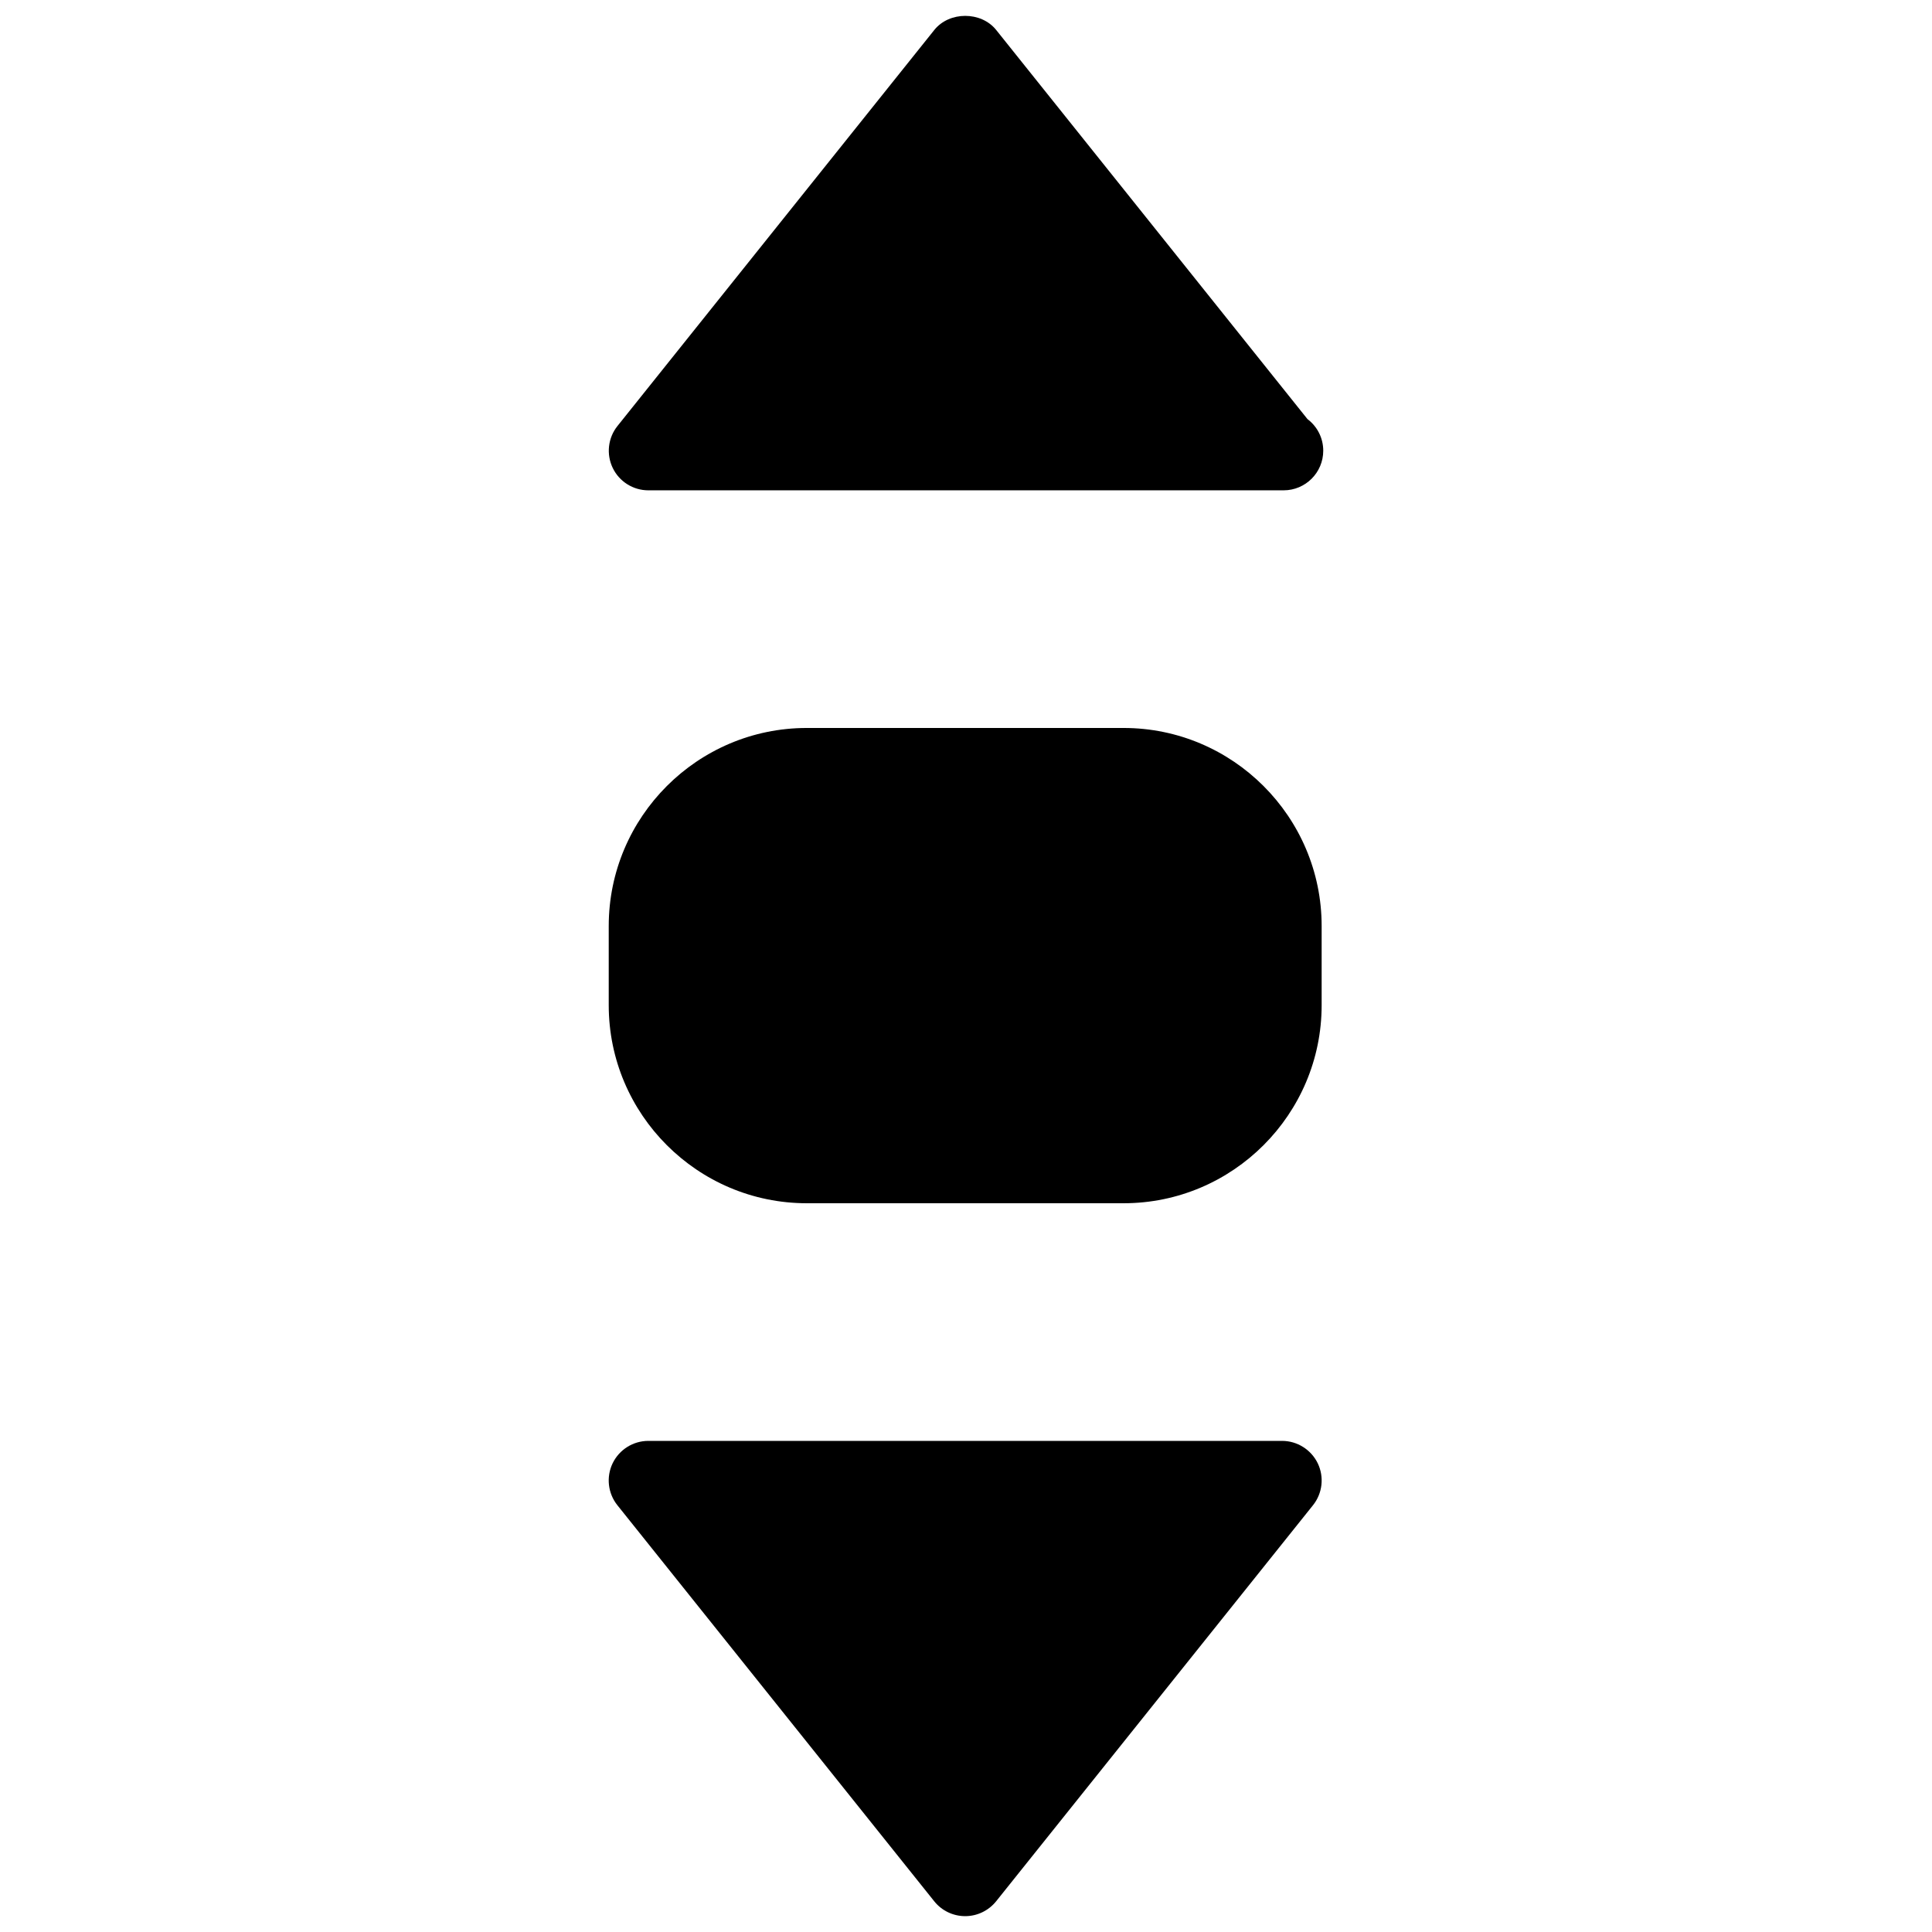 <?xml version="1.0" encoding="UTF-8"?>
<!-- Uploaded to: SVG Repo, www.svgrepo.com, Generator: SVG Repo Mixer Tools -->
<svg width="800px" height="800px" version="1.1" viewBox="144 144 512 512" xmlns="http://www.w3.org/2000/svg">
 <defs>
  <clipPath id="b">
   <path d="m305 148.09h190v125.91h-190z"/>
  </clipPath>
  <clipPath id="a">
   <path d="m305 525h190v126.9h-190z"/>
  </clipPath>
 </defs>
 <path d="m441.77 336.92h-83.969c-28.926 0-52.48 23.555-52.48 52.48v20.992c0 28.926 23.555 52.48 52.48 52.48h83.969c28.926 0 52.48-23.555 52.48-52.48v-20.992c0-28.93-23.555-52.48-52.48-52.48z"/>
 <g clip-path="url(#b)">
  <path d="m315.82 273.94h167.94 0.418c5.793 0 10.496-4.703 10.496-10.496 0-3.422-1.637-6.465-4.176-8.375l-82.5-103.13c-3.988-4.977-12.406-4.977-16.395 0l-83.969 104.96c-2.519 3.148-3 7.473-1.258 11.105 1.742 3.629 5.414 5.938 9.445 5.938z"/>
 </g>
 <g clip-path="url(#a)">
  <path d="m483.76 525.85h-167.94c-4.031 0-7.703 2.309-9.469 5.941-1.742 3.633-1.258 7.957 1.258 11.105l83.969 104.96c1.996 2.5 5.016 3.945 8.207 3.945s6.191-1.449 8.207-3.945l83.969-104.96c2.519-3.148 3-7.473 1.258-11.105-1.758-3.613-5.43-5.941-9.461-5.941z"/>
 </g>
</svg>